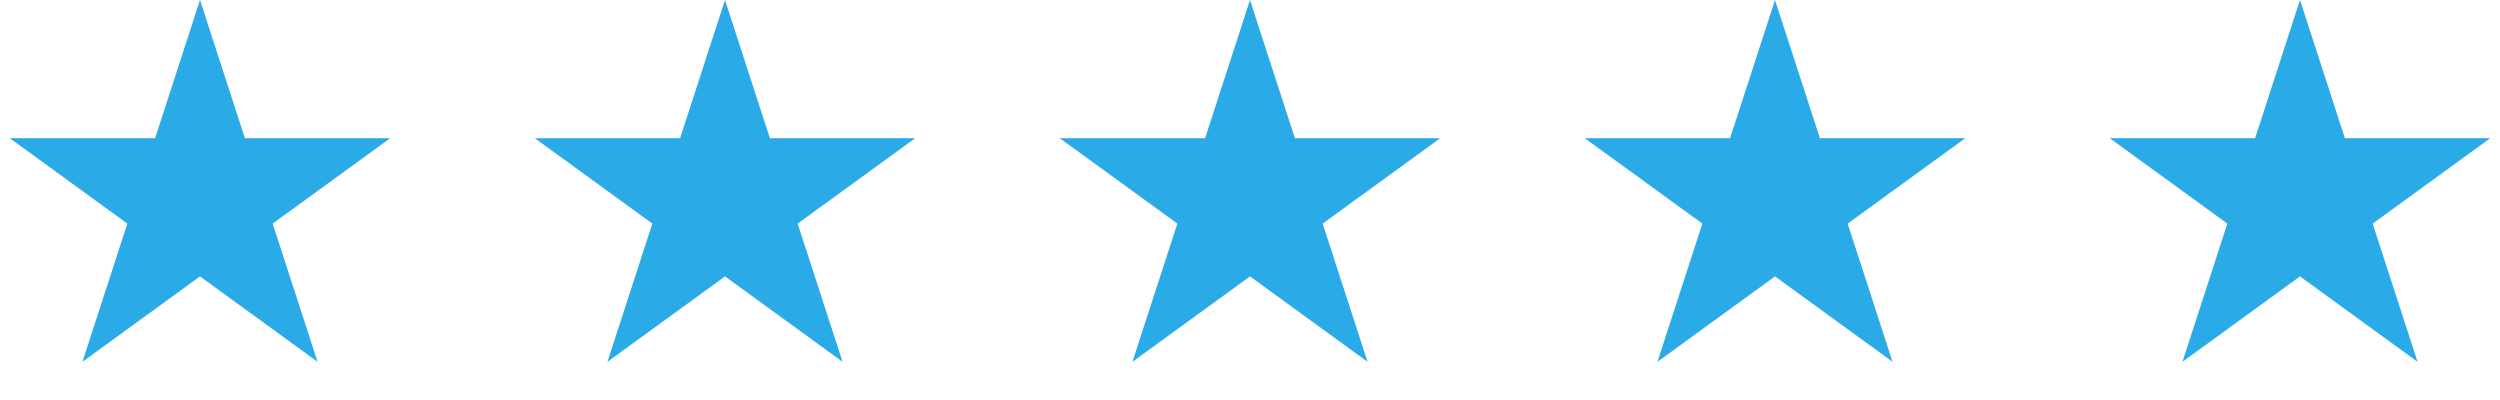 <?xml version="1.0" encoding="UTF-8"?> <svg xmlns="http://www.w3.org/2000/svg" width="100" height="16" viewBox="0 0 100 16" fill="none"><path d="M8 0L9.796 5.528H15.608L10.906 8.944L12.702 14.472L8 11.056L3.298 14.472L5.094 8.944L0.392 5.528H6.204L8 0Z" fill="#2AAAE6"></path><path d="M29 0L30.796 5.528H36.608L31.906 8.944L33.702 14.472L29 11.056L24.298 14.472L26.094 8.944L21.392 5.528H27.204L29 0Z" fill="#2AAAE6"></path><path d="M50 0L51.796 5.528H57.608L52.906 8.944L54.702 14.472L50 11.056L45.298 14.472L47.094 8.944L42.392 5.528H48.204L50 0Z" fill="#2AAAE6"></path><path d="M71 0L72.796 5.528H78.609L73.906 8.944L75.702 14.472L71 11.056L66.298 14.472L68.094 8.944L63.392 5.528H69.204L71 0Z" fill="#2AAAE6"></path><path d="M92 0L93.796 5.528H99.609L94.906 8.944L96.702 14.472L92 11.056L87.298 14.472L89.094 8.944L84.391 5.528H90.204L92 0Z" fill="#2AAAE6"></path></svg> 